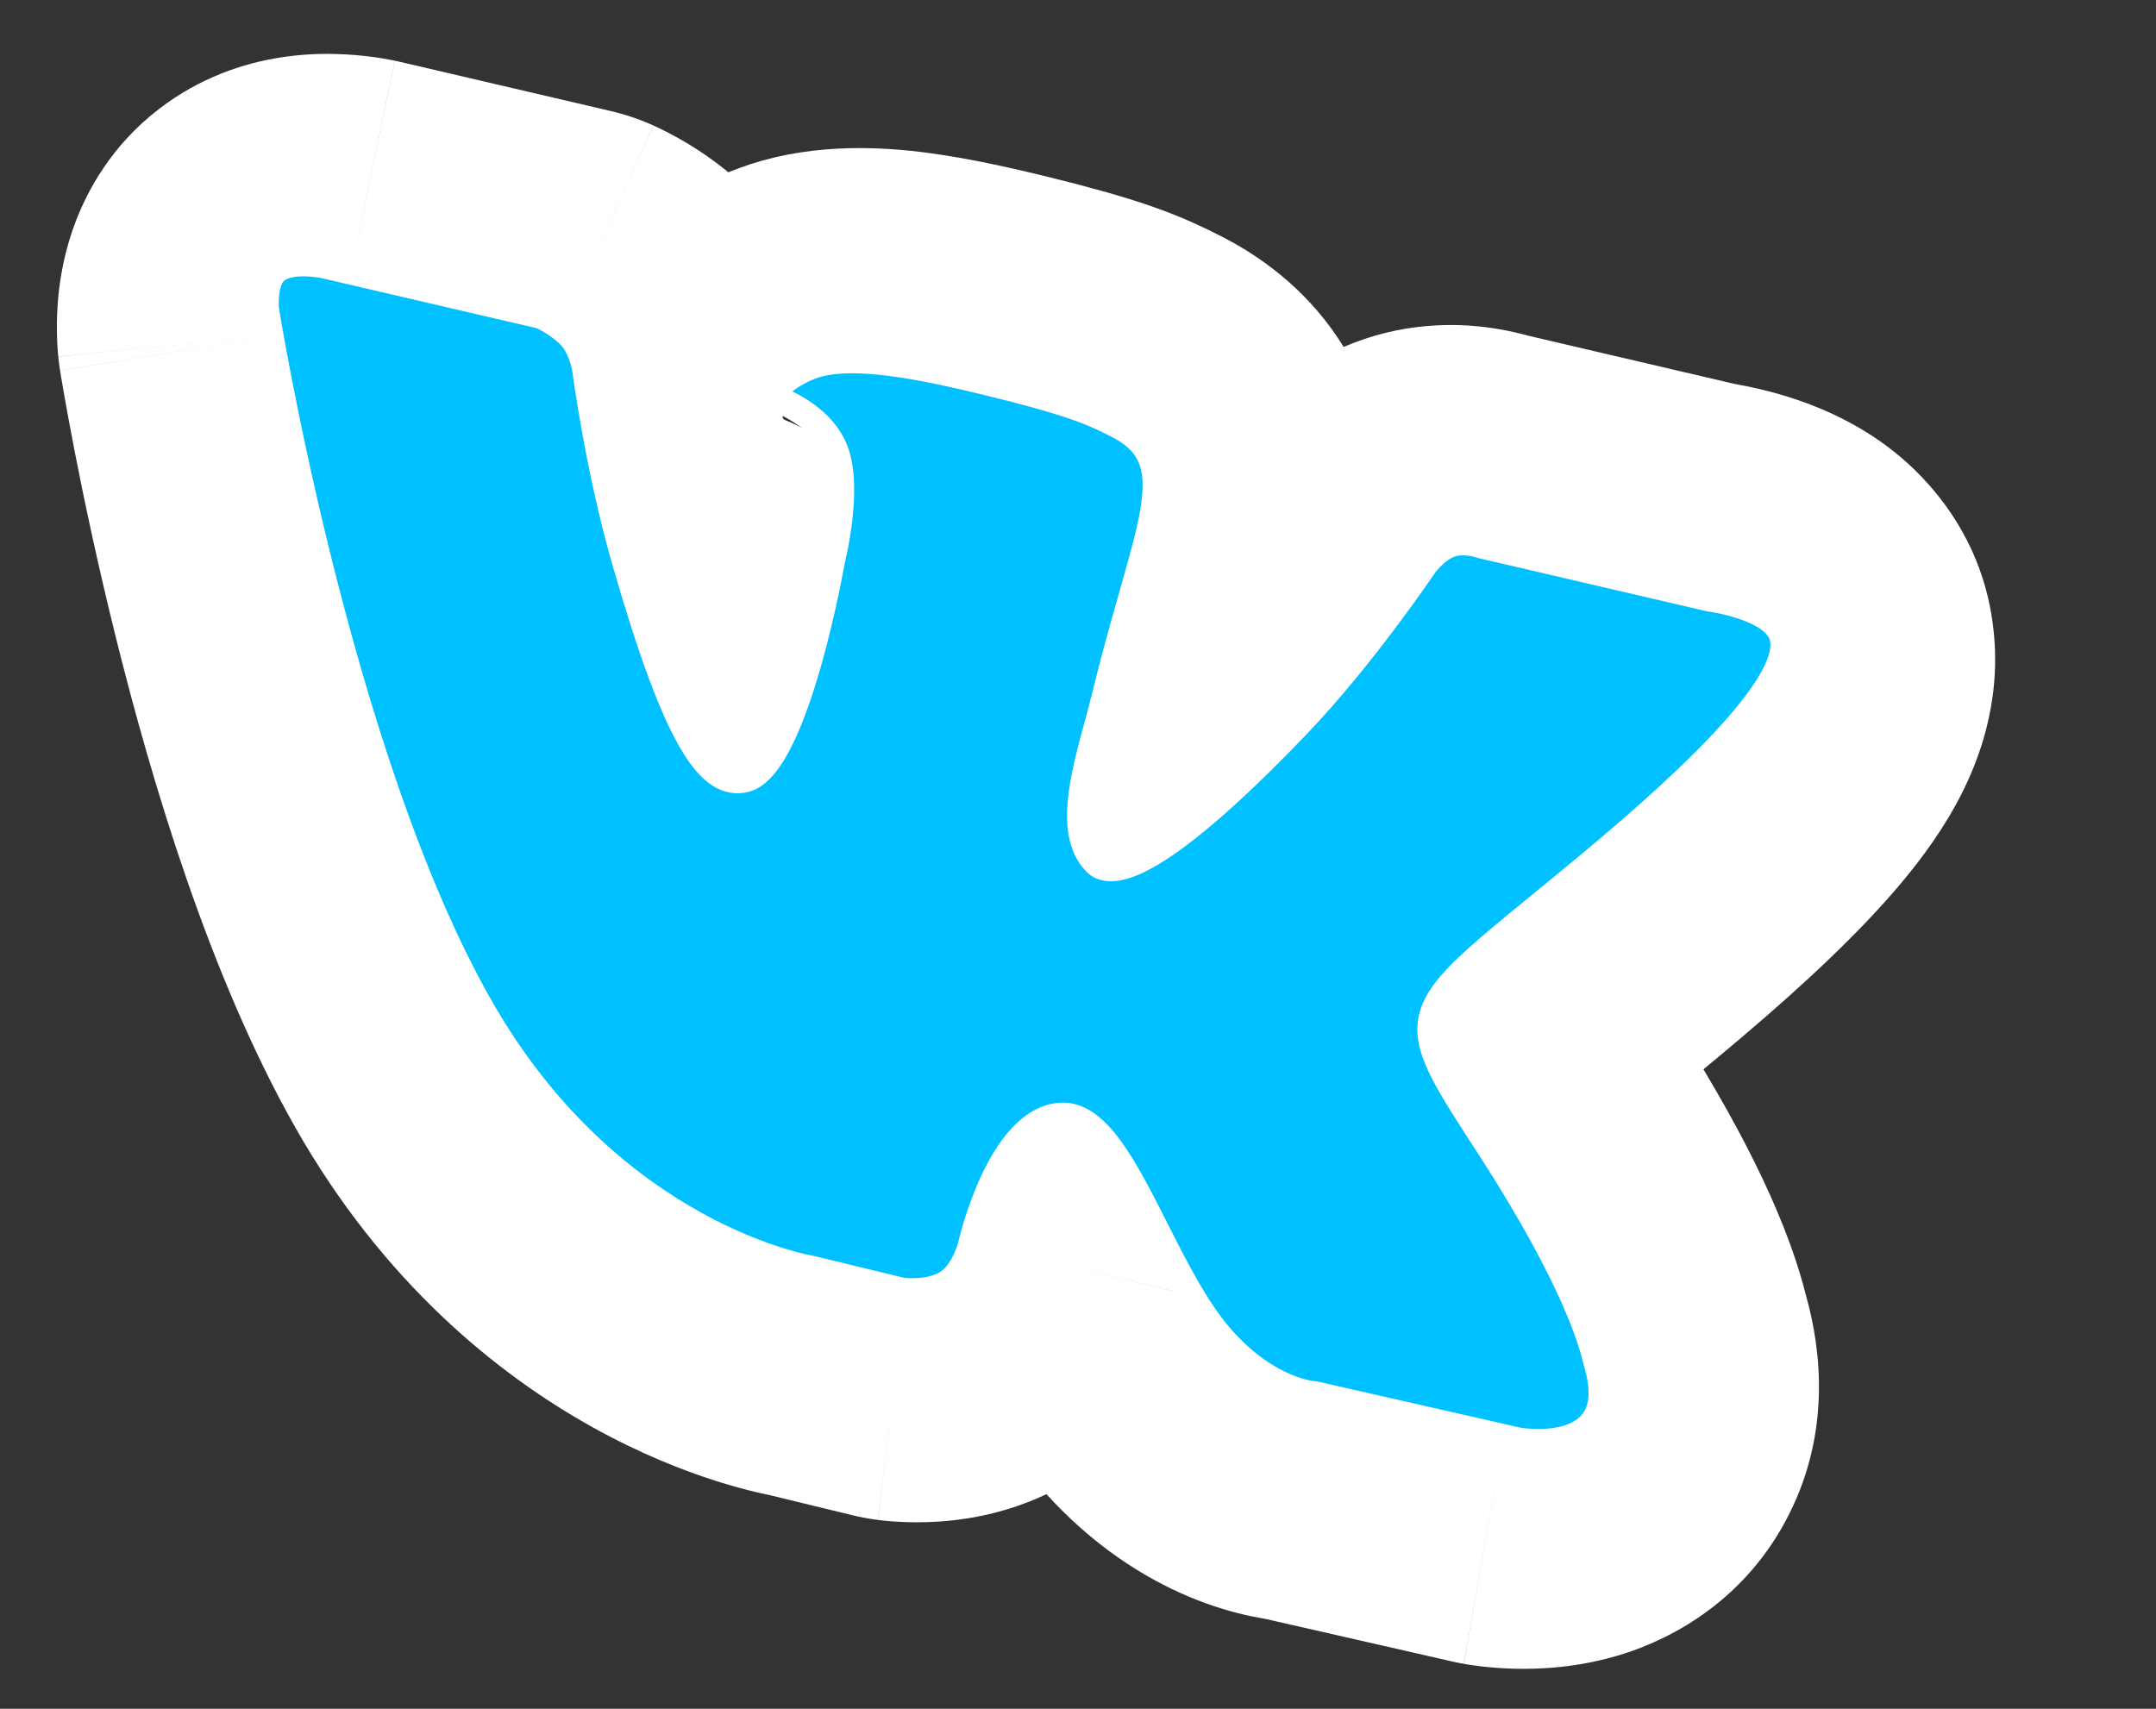 <?xml version="1.0" encoding="UTF-8"?> <svg xmlns="http://www.w3.org/2000/svg" width="82" height="65" viewBox="0 0 82 65" fill="none"><rect x="0" y="0" width="82" height="65" fill="#333333" stroke="none"/> <path fill-rule="evenodd" clip-rule="evenodd" d="M31.916 21.984C31.918 21.972 31.919 21.965 31.919 21.965C31.919 21.965 32.2 20.871 32.251 19.71C32.252 19.706 32.252 19.702 32.252 19.698C32.28 19.044 32.235 18.371 32.026 17.861C31.588 16.767 30.401 16.186 29.86 15.979C29.668 15.905 29.786 15.667 30.076 15.41L30.078 15.408C30.404 15.12 30.944 14.808 31.503 14.674C31.595 14.652 31.69 14.634 31.789 14.619C33.261 14.391 35.403 14.816 37.905 15.437C37.933 15.444 37.961 15.451 37.988 15.458C38.206 15.512 38.426 15.568 38.649 15.624C38.653 15.626 38.656 15.626 38.66 15.627C39.623 15.878 40.296 16.077 40.816 16.256C41.548 16.507 41.975 16.717 42.474 16.973C43.929 17.73 44.07 18.823 43.645 20.75C43.533 21.261 43.381 21.83 43.203 22.466C43.201 22.473 43.199 22.479 43.197 22.485C43.128 22.734 43.054 22.994 42.977 23.264C42.873 23.631 42.763 24.018 42.65 24.426C42.431 25.214 42.199 26.081 41.968 27.038C41.887 27.373 41.791 27.728 41.692 28.092C41.193 29.936 40.627 32.028 41.612 33.092C42.085 33.646 43.583 33.671 48.508 28.627C48.662 28.469 48.819 28.306 48.98 28.139C48.999 28.119 49.017 28.1 49.036 28.081C50.036 27.03 50.989 25.872 51.773 24.858C52.964 23.318 53.767 22.11 53.767 22.11C53.767 22.11 54.201 21.529 54.723 21.355C55.246 21.177 55.856 21.403 55.856 21.403L64.254 23.365C64.254 23.365 66.868 23.7 66.978 24.938C67.099 25.94 65.937 27.624 63.404 30.048L63.404 30.049C63.122 30.318 62.824 30.596 62.509 30.884C62.239 31.129 61.958 31.382 61.663 31.641C61.58 31.715 61.495 31.789 61.41 31.863C61.118 32.118 60.815 32.379 60.499 32.646C56.166 36.31 54.19 37.561 53.994 39.048C53.852 40.128 54.651 41.334 56.171 43.681C56.553 44.274 56.898 44.83 57.209 45.35C57.273 45.458 57.337 45.565 57.398 45.67C57.801 46.353 58.142 46.971 58.433 47.527C58.521 47.695 58.605 47.858 58.684 48.015C59.724 50.084 59.992 51.176 60.075 51.516C60.085 51.555 60.092 51.584 60.098 51.603C61.187 55.203 57.213 54.503 57.213 54.503L49.718 52.793C49.718 52.793 48.037 52.725 46.268 50.708C46.03 50.435 45.801 50.13 45.58 49.803C45.5 49.683 45.421 49.561 45.343 49.436C45.307 49.38 45.272 49.322 45.237 49.265C44.685 49.13 43.465 48.833 40.771 48.178C40.767 48.177 40.763 48.176 40.758 48.175C39.744 47.928 38.522 47.631 37.048 47.273L45.235 49.262C45.204 49.211 45.173 49.159 45.142 49.106L45.14 49.105C44.686 48.34 44.263 47.5 43.85 46.682C42.727 44.453 41.689 42.392 40.343 42.494C38.086 42.66 37.048 47.273 37.048 47.273C37.048 47.273 36.813 48.249 36.197 48.657C35.836 48.902 35.356 48.97 35.001 48.982L34.998 48.982C34.715 48.991 34.512 48.965 34.512 48.965L31.169 48.153C31.169 48.153 23.781 46.969 18.961 38.471C15.978 33.216 13.841 25.637 12.549 20.055C12.537 20.002 12.525 19.949 12.513 19.896C12.29 18.928 12.093 18.021 11.921 17.2C11.897 17.085 11.874 16.972 11.851 16.86C11.329 14.325 11.068 12.686 11.068 12.686C11.068 12.686 10.96 11.599 11.459 11.228C12.004 10.795 13.2 11.045 13.2 11.045L21.209 12.915C21.209 12.915 21.257 12.937 21.336 12.978C21.566 13.097 22.053 13.379 22.375 13.766C22.74 14.234 22.837 14.904 22.837 14.904C22.837 14.904 23.138 17.205 23.752 19.861L23.752 19.862C23.807 20.098 23.863 20.336 23.923 20.576L23.923 20.577C23.964 20.742 24.006 20.909 24.05 21.076C24.055 21.098 24.061 21.12 24.067 21.142C24.142 21.428 24.221 21.716 24.303 22.001C24.332 22.101 24.36 22.2 24.389 22.298C24.4 22.337 24.411 22.375 24.422 22.413C24.503 22.692 24.583 22.961 24.662 23.222C26.384 28.924 27.534 30.364 28.753 30.041C30.563 29.531 31.844 22.393 31.916 21.984ZM27.7 6.554C27.136 6.087 26.636 5.759 26.315 5.56C25.961 5.34 25.647 5.167 25.406 5.043C25.284 4.98 25.174 4.925 25.081 4.881C25.034 4.858 24.991 4.838 24.952 4.82L24.896 4.794L24.87 4.782L24.858 4.777L24.849 4.773C24.848 4.772 24.846 4.771 21.209 12.915L24.846 4.771C24.325 4.537 23.782 4.353 23.225 4.223L15.216 2.353C15.149 2.338 15.083 2.323 15.015 2.309L13.2 11.045C15.015 2.309 15.014 2.309 15.012 2.308L15 2.306L14.985 2.303L14.951 2.296C14.928 2.291 14.903 2.286 14.876 2.281C14.823 2.271 14.764 2.26 14.697 2.248C14.566 2.224 14.405 2.198 14.219 2.172C13.864 2.123 13.347 2.067 12.737 2.053C12.158 2.039 11.266 2.058 10.236 2.262C9.29 2.45 7.656 2.904 6.045 4.147C4.208 5.557 3.322 7.289 2.903 8.363C2.465 9.486 2.306 10.485 2.237 11.102C2.163 11.761 2.158 12.321 2.166 12.698C2.17 12.896 2.178 13.07 2.187 13.213C2.192 13.284 2.197 13.35 2.202 13.409C2.204 13.438 2.207 13.466 2.209 13.492L2.212 13.529L2.214 13.547L2.215 13.56C2.216 13.562 2.216 13.564 11.068 12.686L2.216 13.564C2.233 13.741 2.256 13.918 2.284 14.093L11.068 12.686C2.284 14.093 2.284 14.095 2.284 14.095L2.288 14.121L2.297 14.172C2.304 14.215 2.313 14.273 2.325 14.346C2.35 14.491 2.384 14.697 2.43 14.956C2.521 15.475 2.654 16.211 2.83 17.117C3.181 18.924 3.707 21.434 4.41 24.262C5.762 29.695 7.966 37.134 11.23 42.884L11.231 42.886M27.7 6.554C28.247 6.331 28.824 6.141 29.425 5.997C29.456 5.989 29.488 5.982 29.519 5.974C32.012 5.402 34.414 5.672 35.921 5.906C37.587 6.166 39.331 6.591 40.839 6.975L40.883 6.987C43.723 7.726 44.99 8.243 46.515 9.023L46.57 9.052C48.148 9.873 49.87 11.189 51.105 13.198C51.355 13.09 51.617 12.988 51.891 12.896C54.083 12.156 55.99 12.359 56.866 12.497C57.379 12.577 57.813 12.683 58.14 12.774L65.97 14.604C66.111 14.628 66.272 14.658 66.45 14.695C66.949 14.797 67.71 14.977 68.56 15.281C69.323 15.554 70.671 16.103 72.005 17.156C73.341 18.21 75.46 20.439 75.825 24.01C76.121 26.797 75.196 29.028 74.605 30.197C73.937 31.518 73.085 32.663 72.315 33.583C70.763 35.436 68.658 37.412 66.24 39.462L66.232 39.469C65.717 39.905 65.234 40.308 64.787 40.677C66.084 42.838 66.969 44.607 67.578 46.045C67.968 46.964 68.242 47.739 68.439 48.386C68.538 48.709 68.611 48.979 68.664 49.188C68.672 49.22 68.68 49.248 68.686 49.273C69.287 51.408 69.603 54.472 68.064 57.563C66.421 60.863 63.607 62.315 61.772 62.903C60.006 63.469 58.426 63.499 57.583 63.477C57.103 63.464 56.691 63.428 56.38 63.393C56.221 63.375 56.082 63.356 55.965 63.339C55.906 63.33 55.852 63.322 55.804 63.314C55.788 63.311 55.773 63.309 55.759 63.306C55.751 63.305 55.743 63.304 55.735 63.303L55.704 63.297L55.681 63.293C55.678 63.293 55.674 63.292 57.213 54.503L55.674 63.292C55.529 63.266 55.385 63.237 55.241 63.204L48.134 61.583C47.981 61.558 47.82 61.529 47.652 61.495C46.948 61.351 46.123 61.117 45.224 60.739C43.457 59.998 41.553 58.766 39.8 56.837C38.019 57.68 36.402 57.835 35.68 57.882C35.093 57.919 34.591 57.91 34.225 57.891C34.037 57.881 33.871 57.868 33.731 57.855C33.662 57.848 33.597 57.842 33.54 57.835C33.522 57.833 33.505 57.831 33.489 57.829C33.478 57.828 33.468 57.827 33.458 57.826L33.42 57.821L33.402 57.819L33.393 57.818L33.389 57.817C33.387 57.817 33.385 57.817 34.512 48.965L33.385 57.817C33.06 57.775 32.737 57.715 32.419 57.638L29.287 56.877C29.156 56.851 29.007 56.819 28.841 56.78C28.418 56.682 27.881 56.541 27.256 56.343C26.009 55.947 24.38 55.313 22.57 54.309C18.905 52.277 14.565 48.763 11.231 42.887M63.121 32.216L63.113 32.215L63.121 32.216Z" fill="white"></path> <path d="M30.863 48.268L34.313 49.103C34.313 49.103 35.381 49.24 36.053 48.787C36.688 48.367 36.932 47.363 36.932 47.363C36.932 47.363 38.002 42.616 40.332 42.445C41.721 42.34 42.794 44.461 43.953 46.754C44.71 48.252 45.504 49.823 46.449 50.896C48.275 52.973 50.009 53.042 50.009 53.042L57.747 54.802C57.747 54.802 61.849 55.522 60.724 51.818C60.719 51.798 60.711 51.768 60.701 51.728C60.568 51.186 59.977 48.786 56.671 43.666C55.102 41.251 54.277 40.011 54.424 38.899C54.626 37.369 56.666 36.082 61.139 32.312C65.834 28.344 67.992 25.746 67.826 24.381C67.713 23.107 65.015 22.763 65.015 22.763L56.346 20.744C56.346 20.744 55.716 20.511 55.176 20.695C54.637 20.873 54.19 21.471 54.19 21.471C54.19 21.471 51.907 24.891 49.305 27.615C43.786 33.368 42.148 33.361 41.642 32.771C40.625 31.676 41.21 29.524 41.725 27.626C41.827 27.251 41.926 26.886 42.01 26.541C42.371 25.046 42.737 23.764 43.052 22.658C44.102 18.972 44.591 17.254 42.532 16.185C41.649 15.735 40.986 15.421 38.584 14.798C35.494 14.014 32.867 13.44 31.207 13.819C30.113 14.082 29.09 15.001 29.511 15.162C30.07 15.376 31.295 15.974 31.747 17.099C32.347 18.559 31.637 21.323 31.637 21.323C31.637 21.323 30.292 29.092 28.369 29.632C27.024 29.987 25.762 28.273 23.775 21.359C22.759 17.84 22.261 14.056 22.261 14.056C22.261 14.056 22.161 13.367 21.785 12.886C21.337 12.349 20.581 12.01 20.581 12.01L12.314 10.086C12.314 10.086 11.079 9.829 10.516 10.274C10.002 10.656 10.112 11.774 10.112 11.774C10.112 11.774 12.827 28.765 18.26 38.305C23.236 47.049 30.863 48.268 30.863 48.268Z" fill="#00C1FF"></path> <path d="M30.863 48.268L34.313 49.103C34.313 49.103 35.381 49.24 36.053 48.787C36.688 48.367 36.932 47.363 36.932 47.363C36.932 47.363 38.002 42.616 40.332 42.445C41.721 42.34 42.794 44.461 43.953 46.754C44.71 48.252 45.504 49.823 46.449 50.896C48.275 52.973 50.009 53.042 50.009 53.042L57.747 54.802C57.747 54.802 61.849 55.522 60.724 51.818C60.719 51.798 60.711 51.768 60.701 51.728C60.568 51.186 59.977 48.786 56.671 43.666C55.102 41.251 54.277 40.011 54.424 38.899C54.626 37.369 56.666 36.082 61.139 32.312C65.834 28.344 67.992 25.746 67.826 24.381C67.713 23.107 65.015 22.763 65.015 22.763L56.346 20.744C56.346 20.744 55.716 20.511 55.176 20.695C54.637 20.873 54.19 21.471 54.19 21.471C54.19 21.471 51.907 24.891 49.305 27.615C43.786 33.368 42.148 33.361 41.642 32.771C40.625 31.676 41.21 29.524 41.725 27.626C41.827 27.251 41.926 26.886 42.01 26.541C42.371 25.046 42.737 23.764 43.052 22.658C44.102 18.972 44.591 17.254 42.532 16.185C41.649 15.735 40.986 15.421 38.584 14.798C35.494 14.014 32.867 13.44 31.207 13.819C30.113 14.082 29.09 15.001 29.511 15.162C30.07 15.376 31.295 15.974 31.747 17.099C32.347 18.559 31.637 21.323 31.637 21.323C31.637 21.323 30.292 29.092 28.369 29.632C27.024 29.987 25.762 28.273 23.775 21.359C22.759 17.84 22.261 14.056 22.261 14.056C22.261 14.056 22.161 13.367 21.785 12.886C21.337 12.349 20.581 12.01 20.581 12.01L12.314 10.086C12.314 10.086 11.079 9.829 10.516 10.274C10.002 10.656 10.112 11.774 10.112 11.774C10.112 11.774 12.827 28.765 18.26 38.305C23.236 47.049 30.863 48.268 30.863 48.268Z" stroke="white"></path> </svg> 